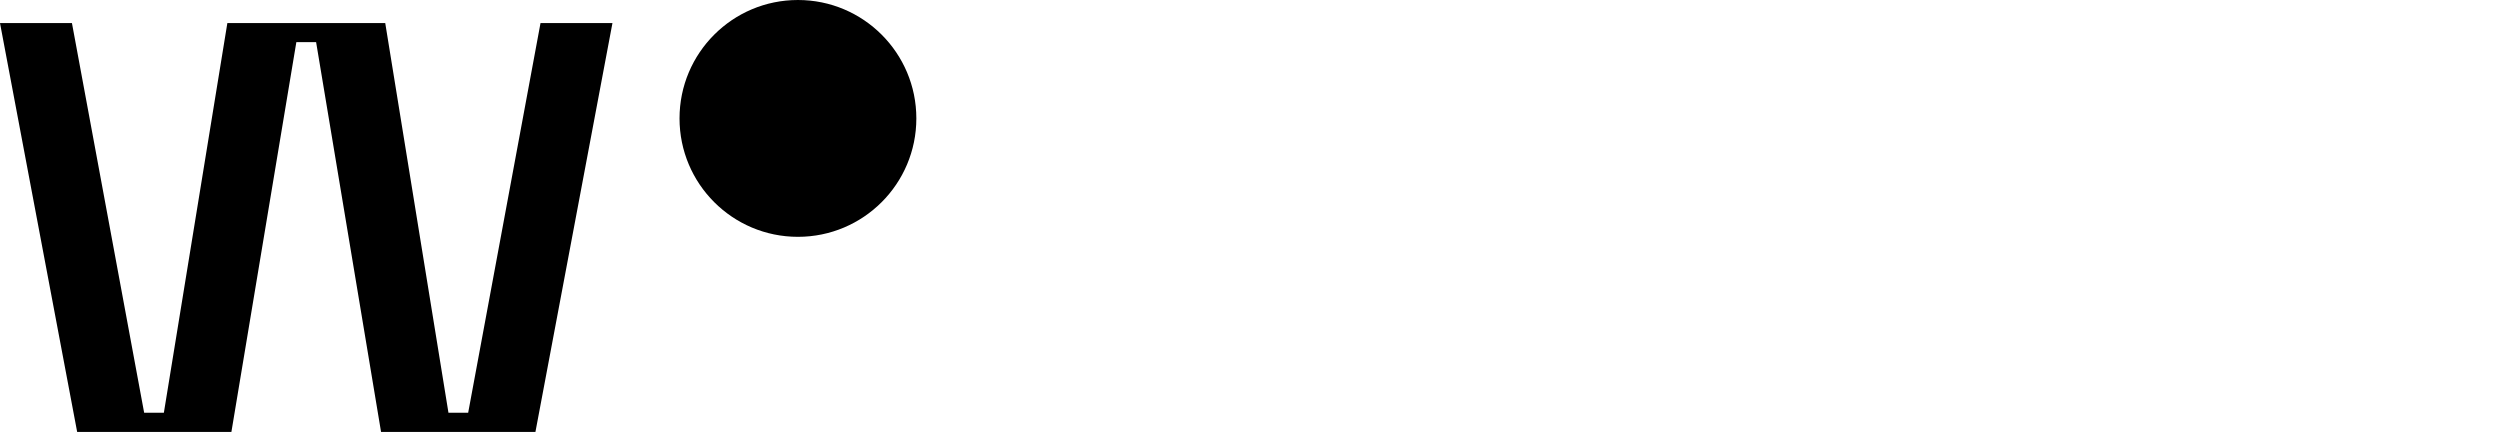 <svg id="Слой_1" data-name="Слой 1" xmlns="http://www.w3.org/2000/svg" viewBox="0 0 364.19 63.77"><title>logo_W</title><path d="M10.48,3.36,21,60.13h2.87L33.12,3.36h23l9.21,56.77h2.87L78.74,3.36H89.22L78,62.92H55.51L46.05,6.14H43.17L33.71,62.92H11.24L0,3.36Z"/><circle cx="116.24" cy="17.25" r="17.25"/></svg>